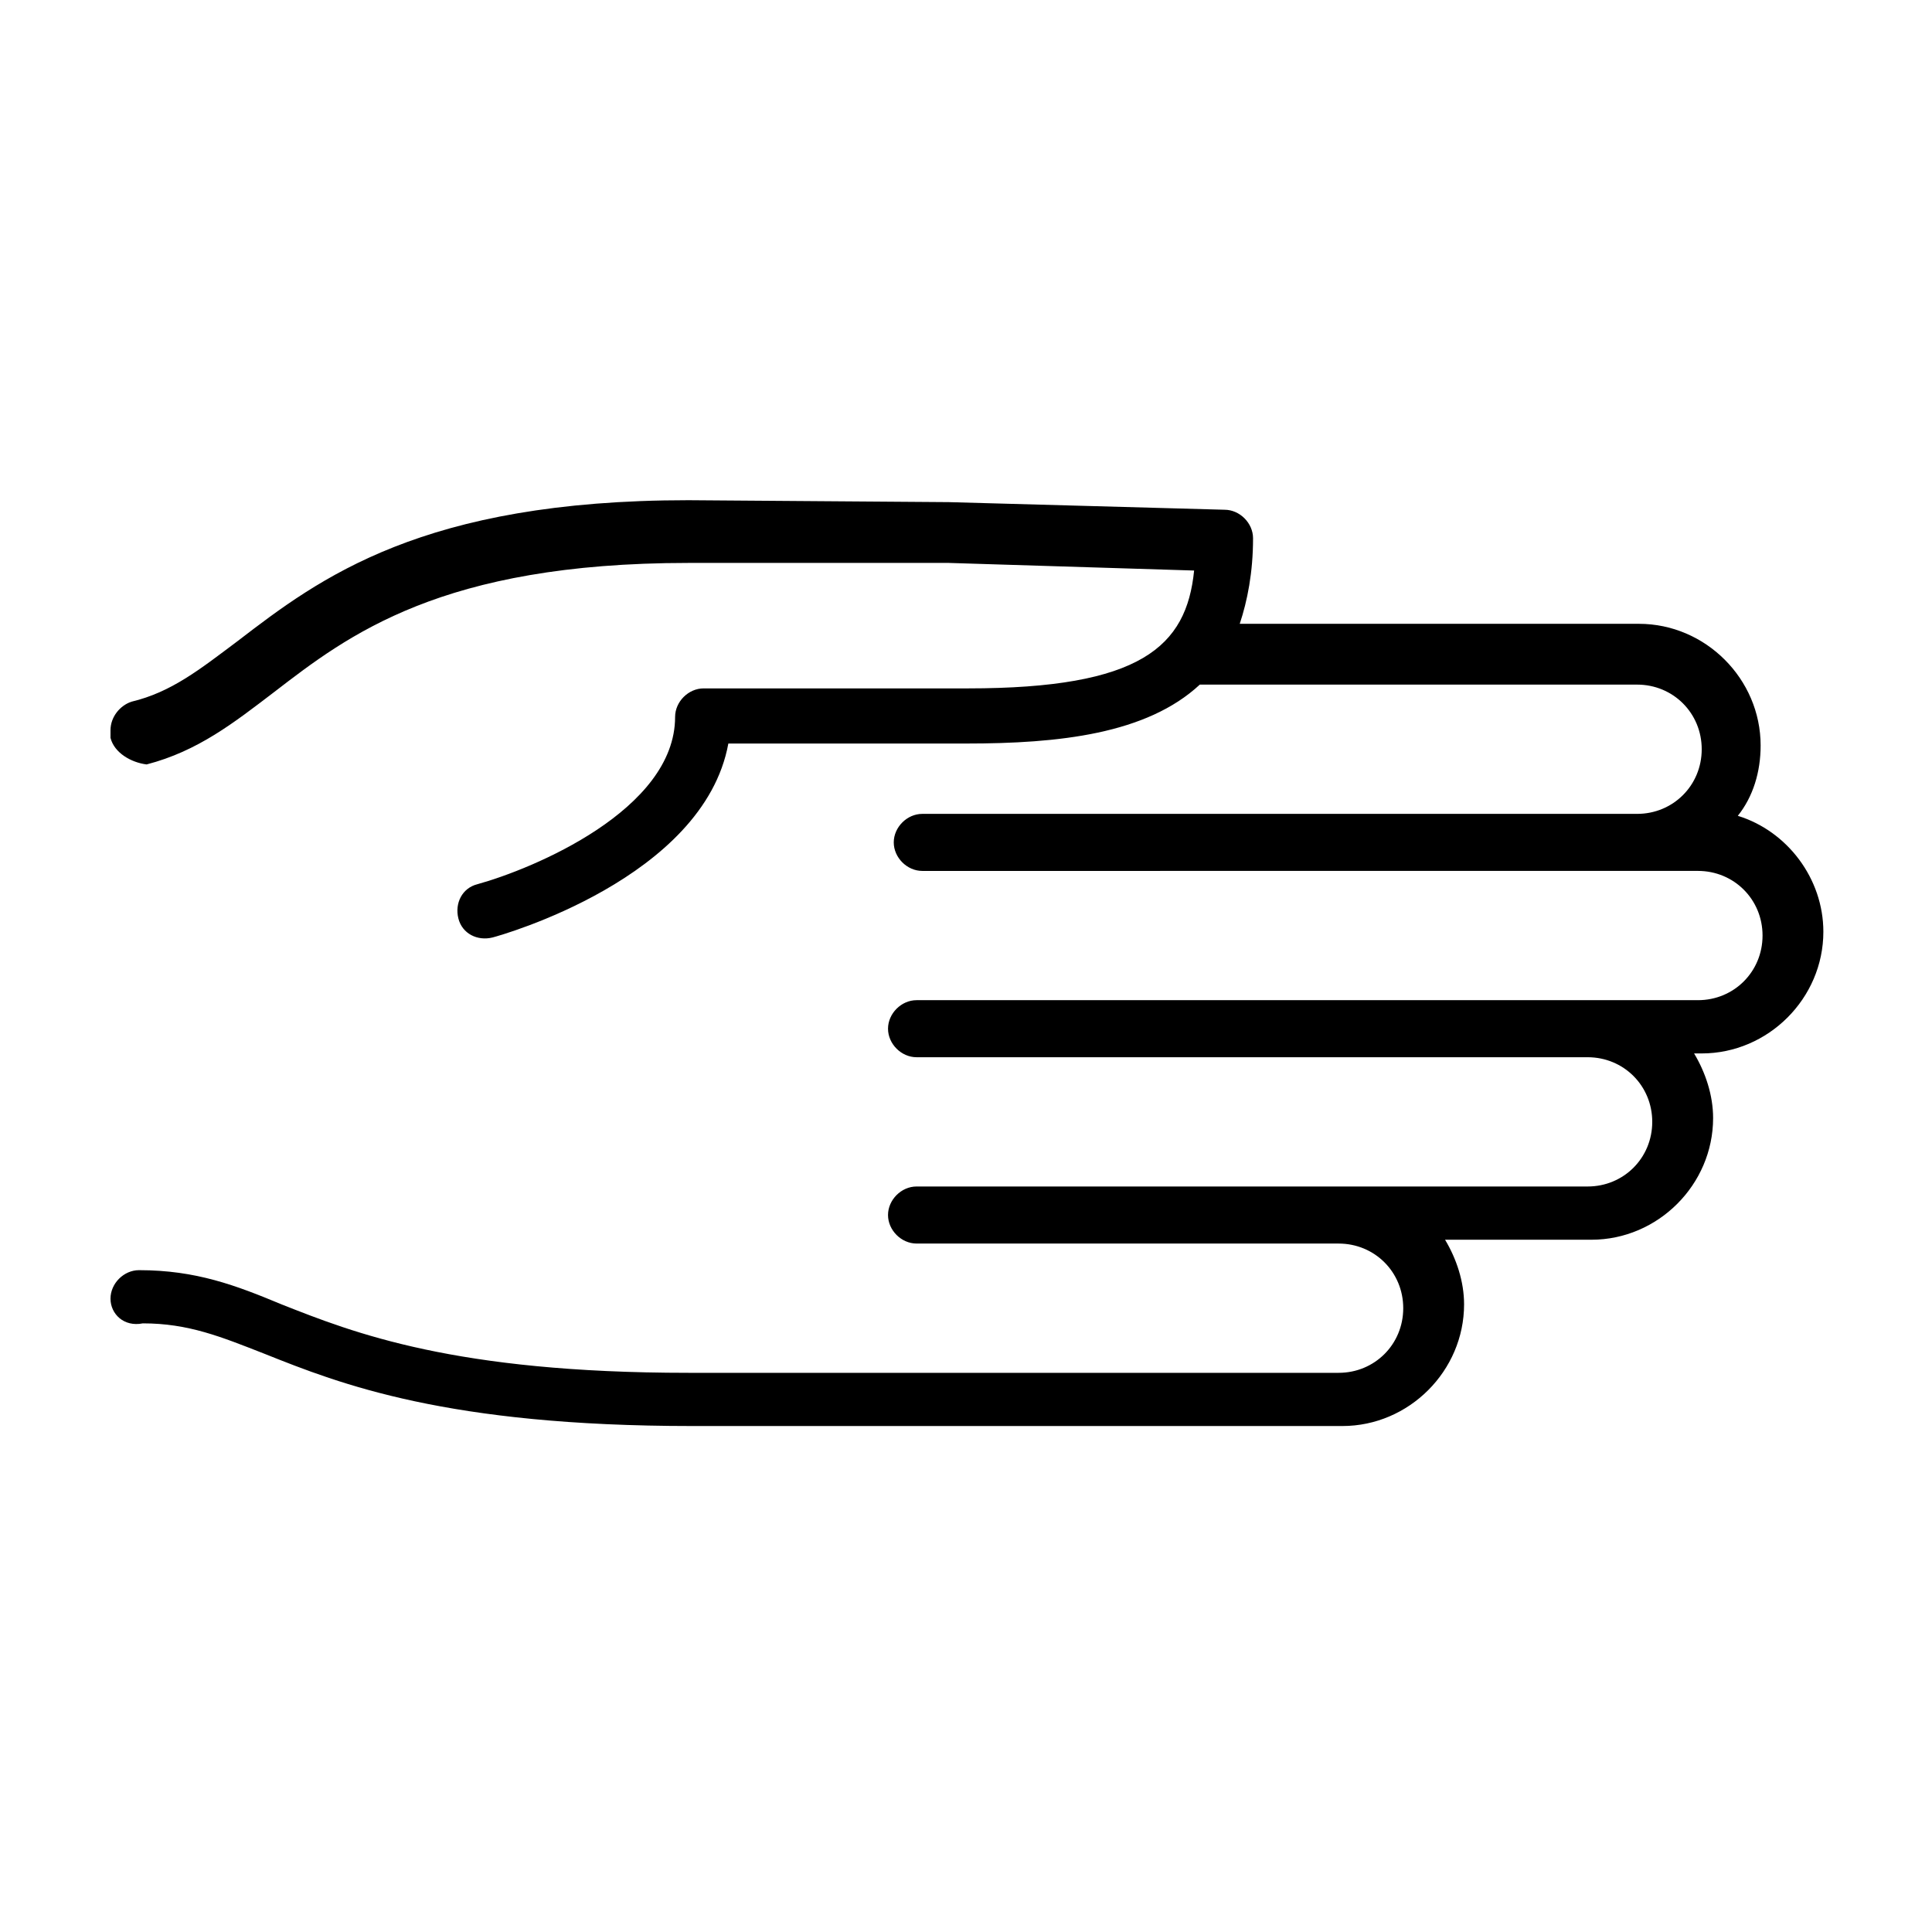 <?xml version="1.0" encoding="UTF-8"?>
<!-- Uploaded to: ICON Repo, www.svgrepo.com, Generator: ICON Repo Mixer Tools -->
<svg fill="#000000" width="800px" height="800px" version="1.1" viewBox="144 144 512 512" xmlns="http://www.w3.org/2000/svg">
 <path d="m395.46 277.07 73.051 2.016c4.031 0 7.559 3.527 7.559 7.559 0 9.07-1.512 16.625-3.527 22.672h105.8c17.633 0 32.242 14.609 32.242 32.242 0 7.055-2.016 13.602-6.047 18.641 13.098 4.031 22.672 16.625 22.672 30.73 0 17.633-14.609 32.242-32.242 32.242h-2.016c3.023 5.039 5.039 11.082 5.039 17.129 0 17.633-14.609 32.242-32.242 32.242h-38.793c3.023 5.039 5.039 11.082 5.039 17.129 0 17.633-14.609 32.242-32.242 32.242h-172.3c-64.992 0-93.203-11.082-113.36-19.145-11.586-4.535-20.152-8.062-32.242-8.062-5.043 1.016-8.57-2.512-8.57-6.543s3.527-7.555 7.555-7.555c15.113 0 25.695 4.031 37.785 9.07 19.145 7.559 45.848 18.137 107.82 18.137h172.3c9.574 0 17.129-7.559 17.129-17.129 0-9.574-7.559-17.129-17.129-17.129l-111.85-0.004c-4.031 0-7.559-3.527-7.559-7.559s3.527-7.559 7.559-7.559h177.84c9.574 0 17.129-7.559 17.129-17.129 0-9.574-7.559-17.129-17.129-17.129h-177.84c-4.031 0-7.559-3.527-7.559-7.559s3.527-7.559 7.559-7.559h207.07c9.574 0 17.129-7.559 17.129-17.129 0-9.574-7.559-17.129-17.129-17.129l-205.55 0.004c-4.031 0-7.559-3.527-7.559-7.559s3.527-7.559 7.559-7.559h189.43c9.574 0 17.129-7.559 17.129-17.129 0-9.574-7.559-17.129-17.129-17.129h-115.88c-14.105 13.098-37.281 15.617-61.969 15.617l-62.977 0.004c-6.551 35.77-60.457 50.883-62.473 51.387-4.031 1.008-8.062-1.008-9.07-5.039-1.008-4.031 1.008-8.062 5.039-9.07 14.609-4.031 52.395-19.648 52.395-44.336 0-4.031 3.527-7.559 7.559-7.559h70.031c45.848 0 57.938-11.082 59.953-31.234l-64.992-2.016h-69.023c-65.496 0-90.184 19.145-109.83 34.258-10.578 8.062-20.152 15.617-33.754 19.145-4.031-0.5-8.562-3.019-9.57-7.047v-2.016c0-3.527 2.519-6.551 5.543-7.559 10.578-2.519 18.137-8.566 28.215-16.121 21.664-16.625 48.871-37.281 119.4-37.281z"/>
</svg>